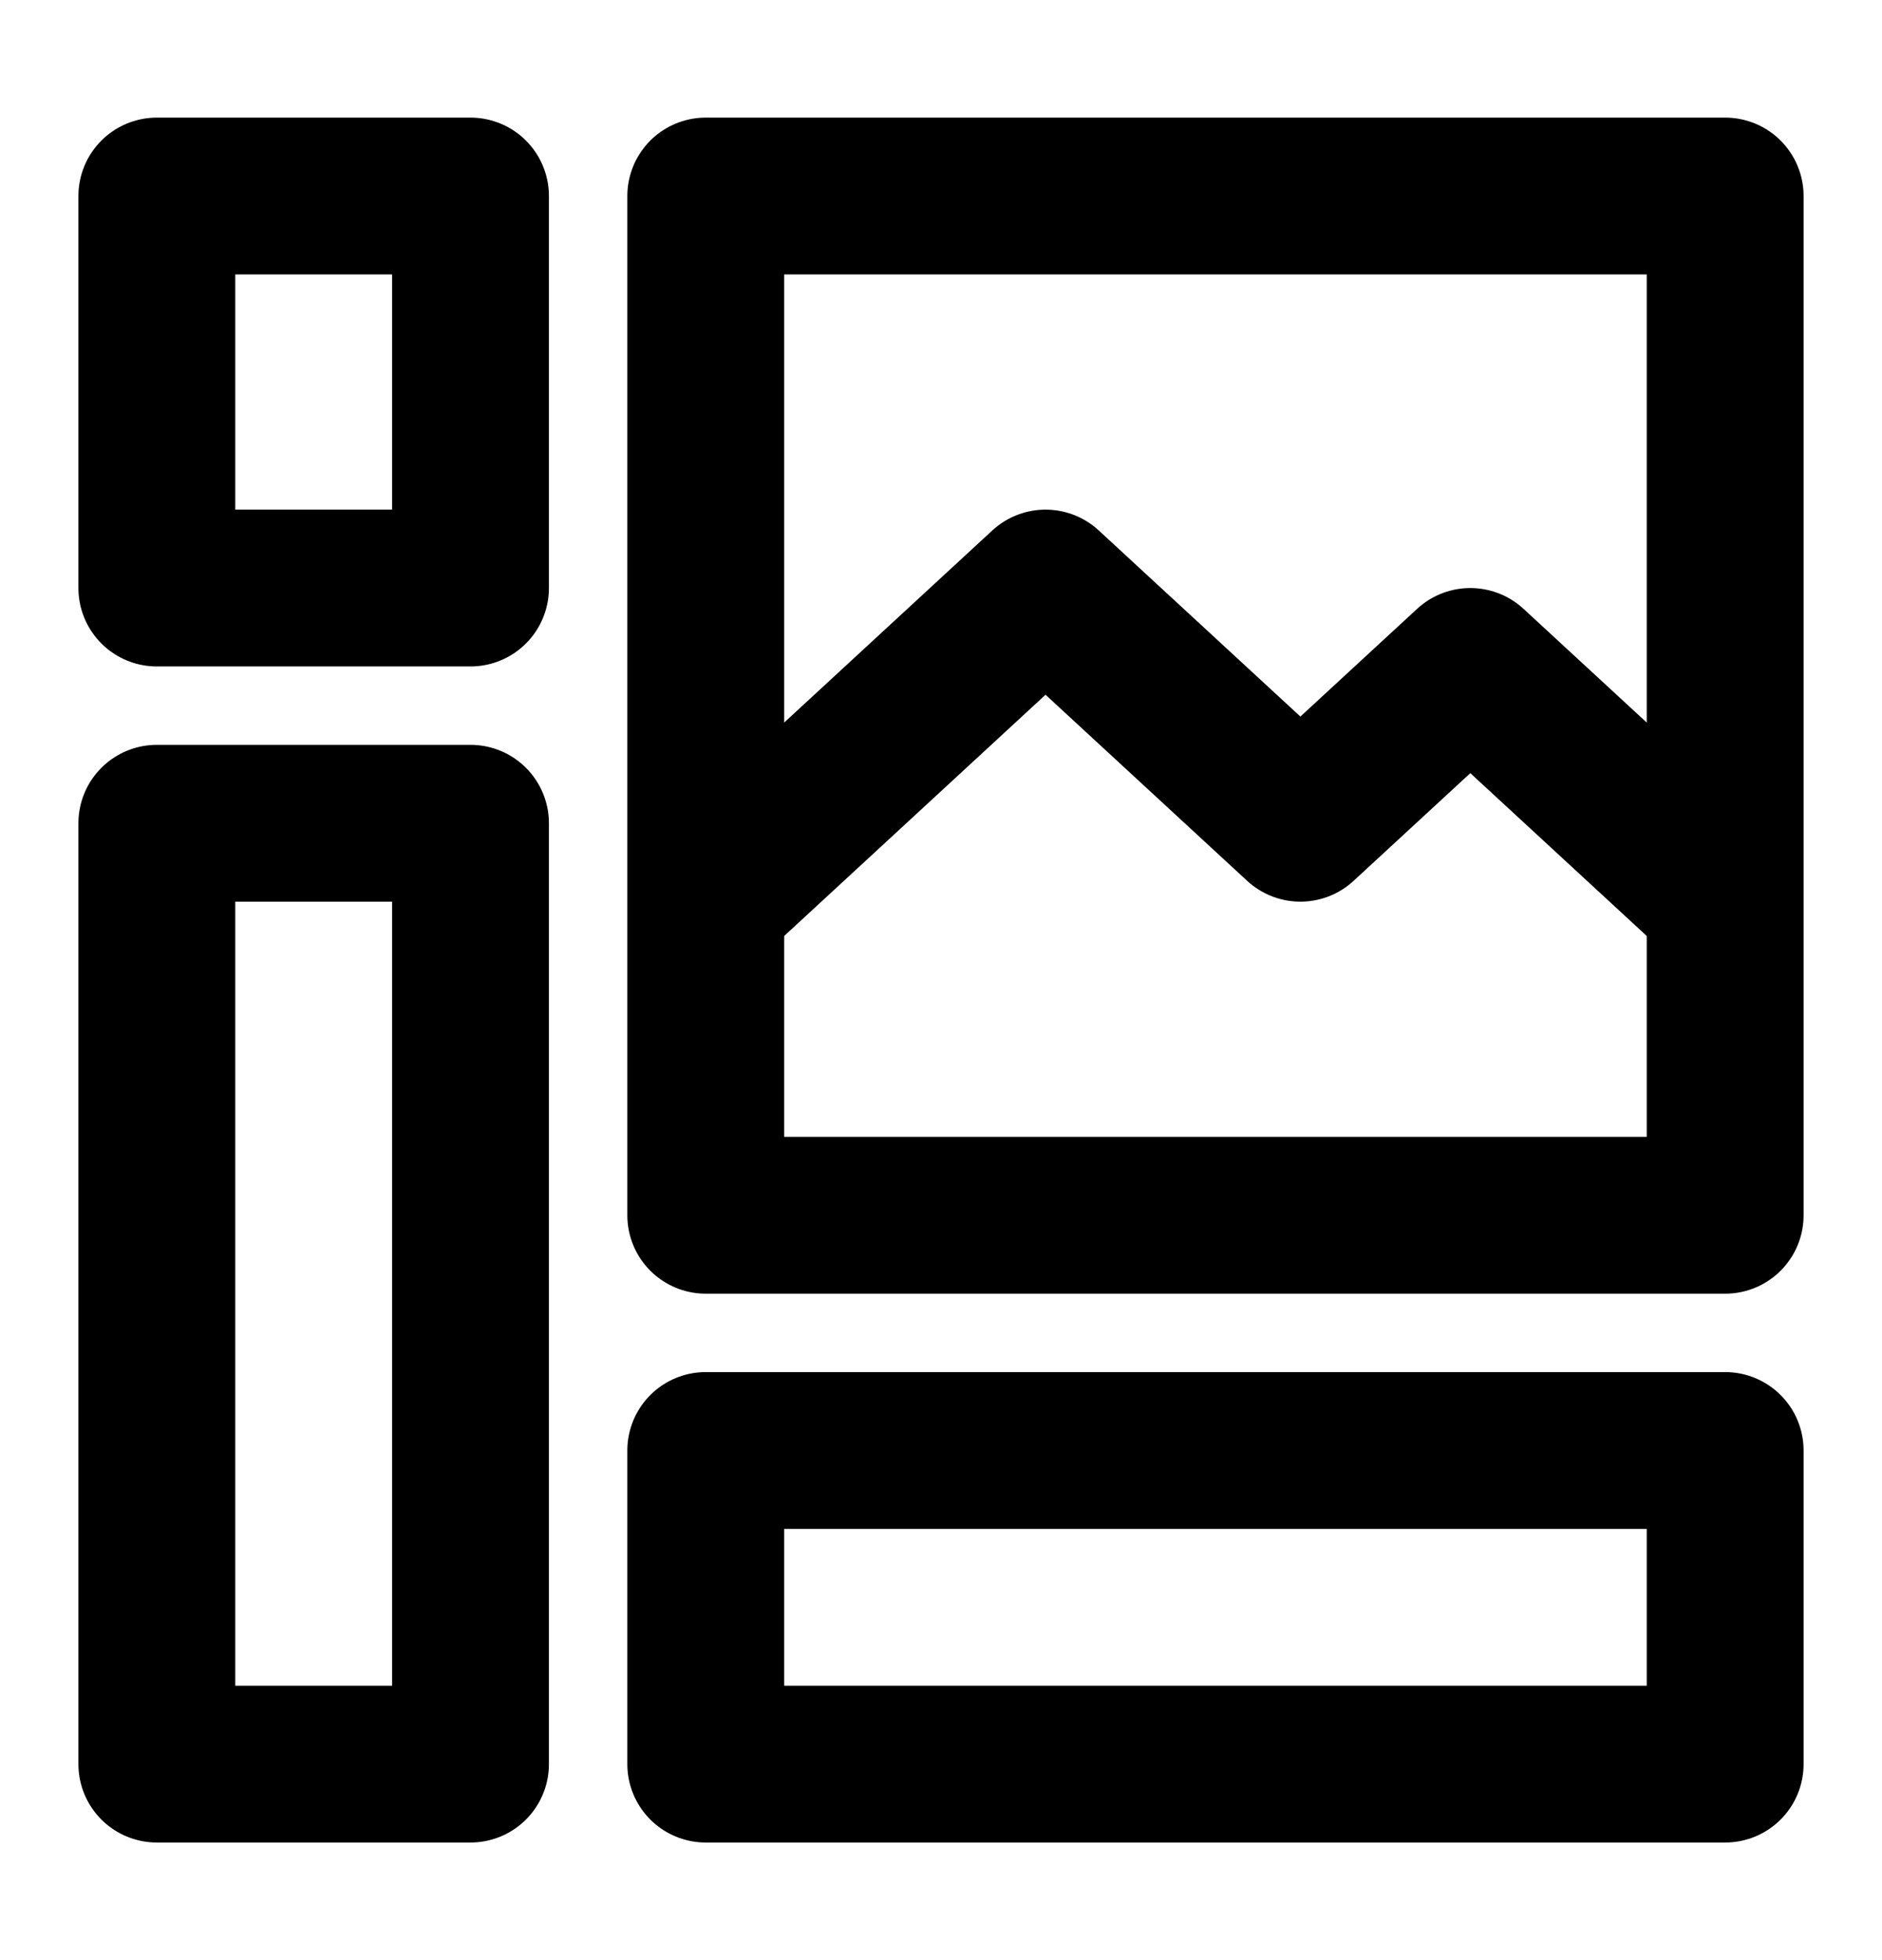 <svg width="24" height="25" viewBox="0 0 24 25" fill="none" xmlns="http://www.w3.org/2000/svg">
<rect x="2" y="2.5" width="4" height="5" stroke="black" stroke-width="2" stroke-linejoin="round"/>
<rect x="9" y="2.5" width="13" height="13" stroke="black" stroke-width="2" stroke-linejoin="round"/>
<rect x="9" y="18.5" width="13" height="4" stroke="black" stroke-width="2" stroke-linejoin="round"/>
<rect x="2" y="10.5" width="4" height="12" stroke="black" stroke-width="2" stroke-linejoin="round"/>
<path d="M9 11.5L13.333 7.5L16.583 10.5L18.75 8.5L22 11.5" stroke="black" stroke-width="2" stroke-linejoin="round"/>
</svg>
